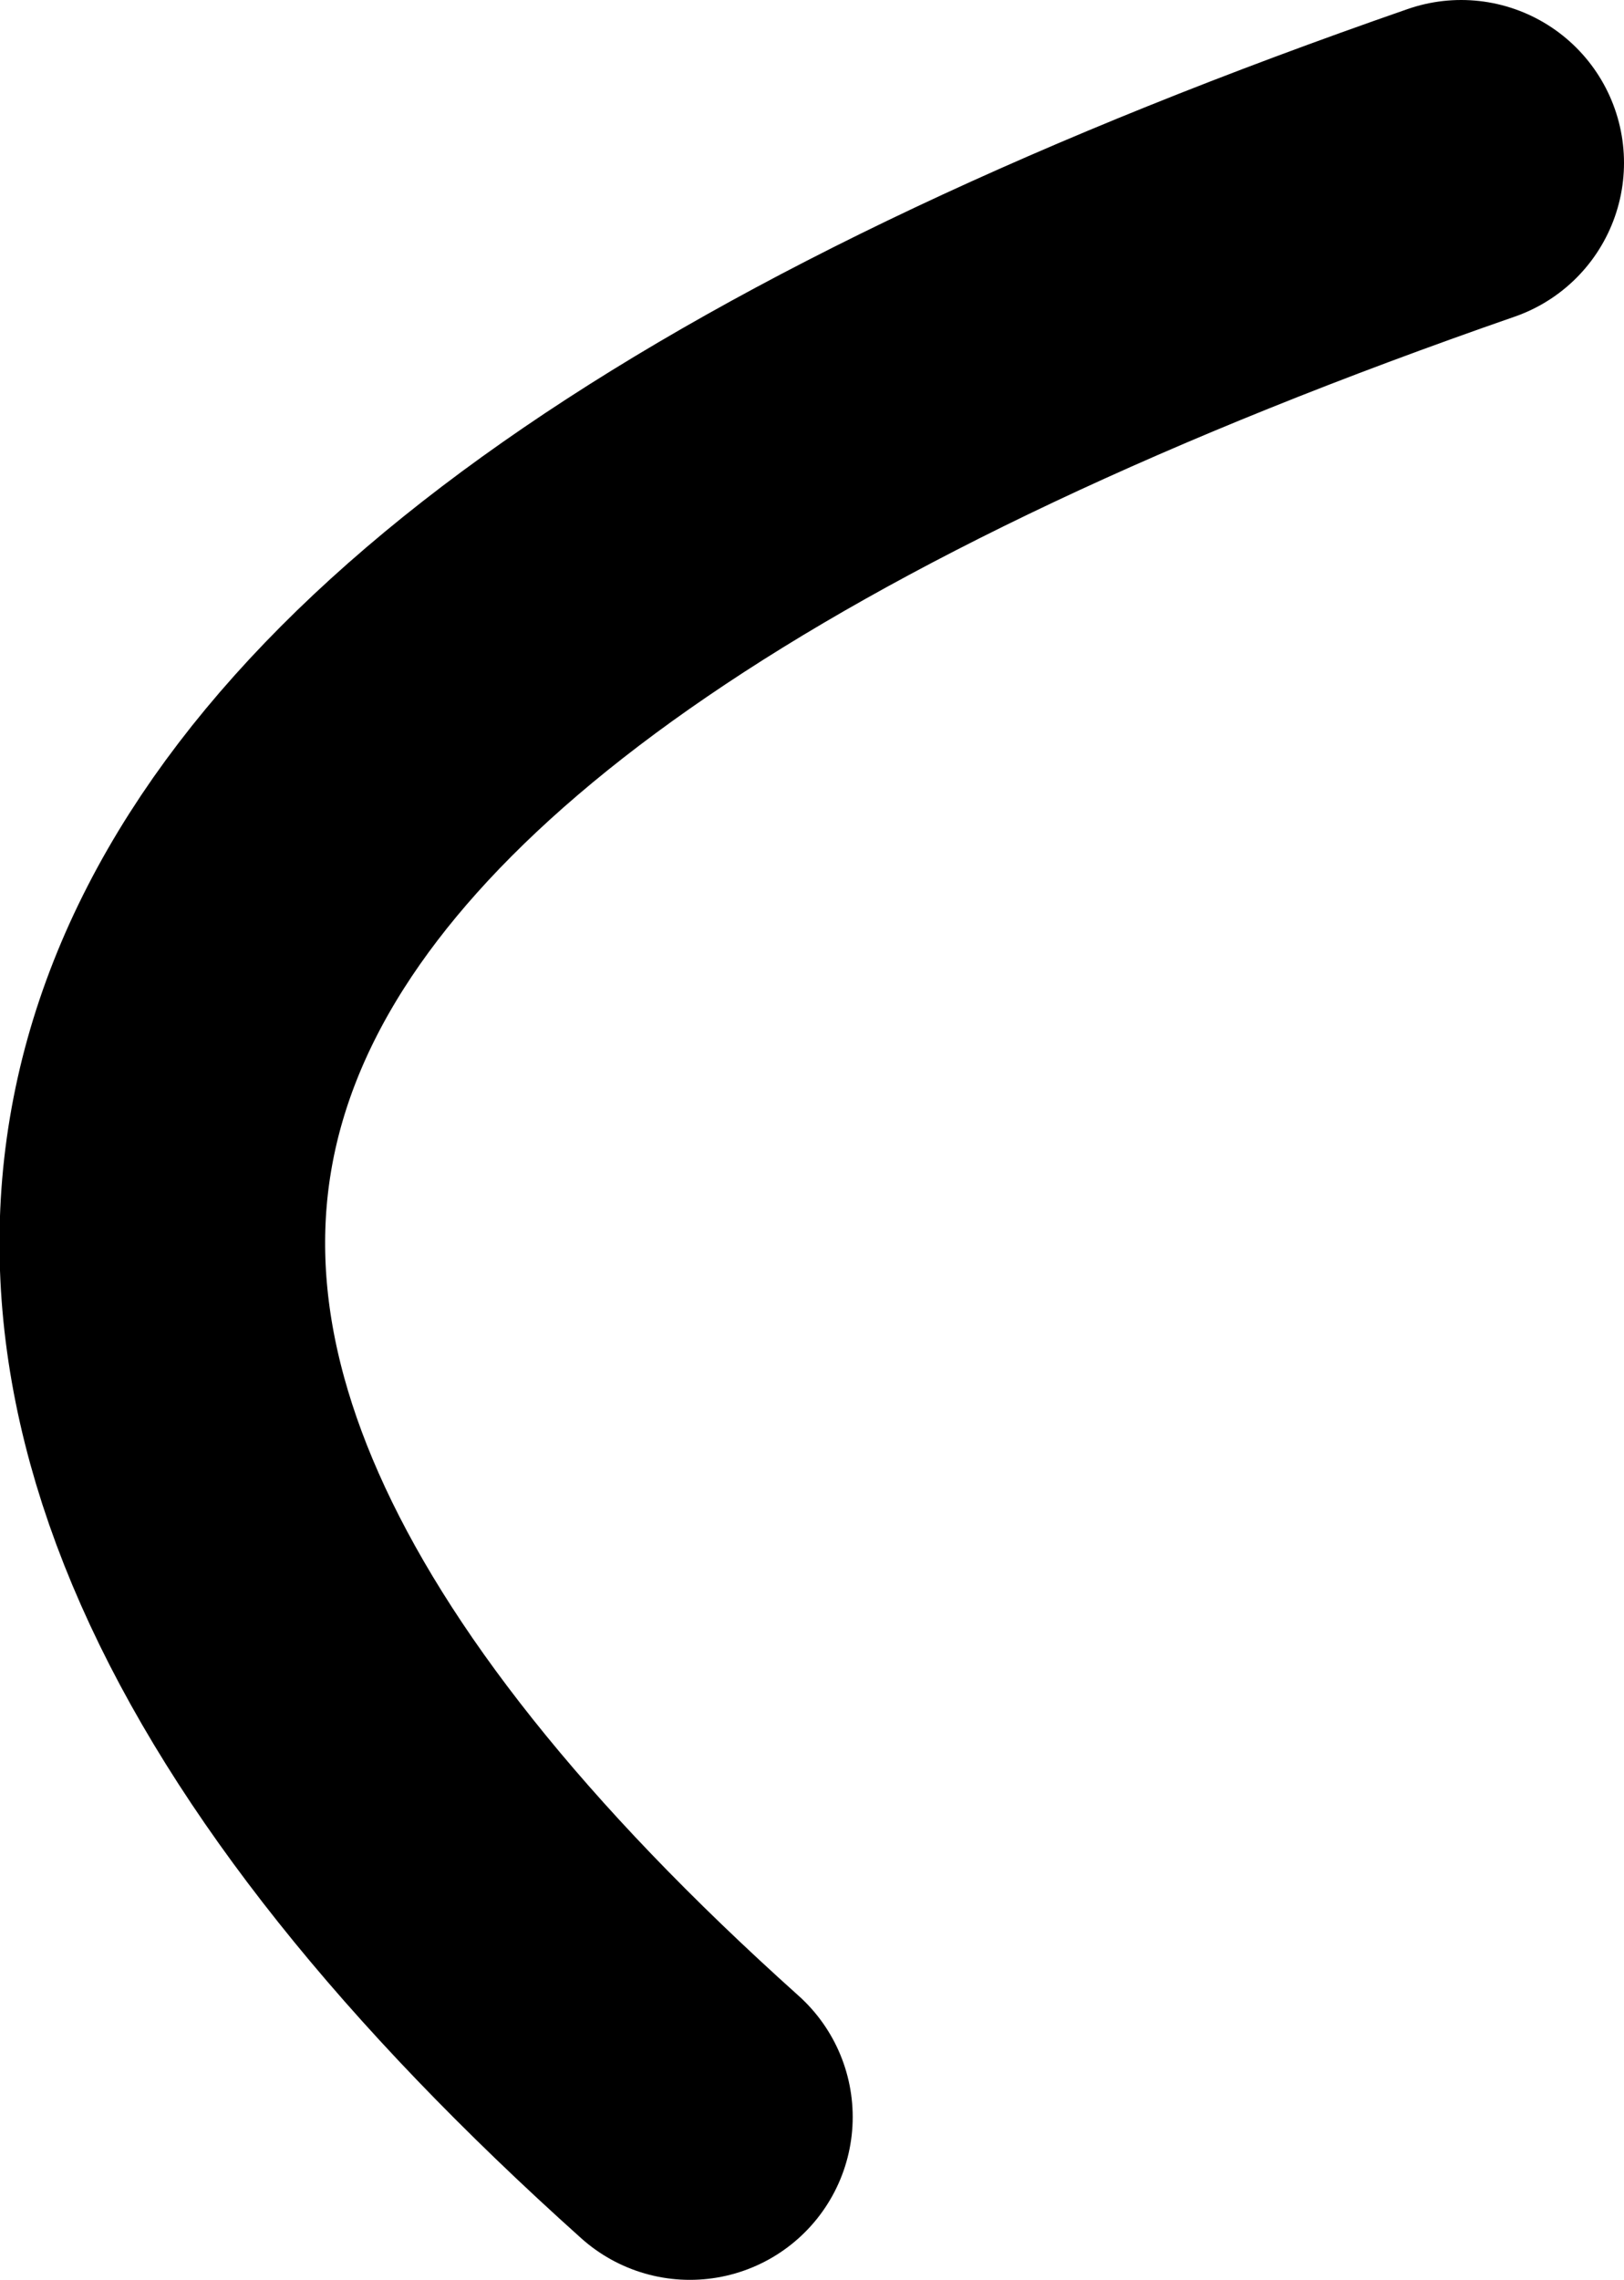 <?xml version="1.0" encoding="UTF-8" standalone="no"?>
<svg xmlns:xlink="http://www.w3.org/1999/xlink" height="56.0px" width="39.9px" xmlns="http://www.w3.org/2000/svg">
  <g transform="matrix(1.0, 0.0, 0.0, 1.0, 70.9, 84.0)">
    <path d="M-53.95 -32.0 Q-87.25 -61.85 -35.0 -80.0" fill="none" stroke="#000000" stroke-linecap="round" stroke-linejoin="round" stroke-width="8.0"/>
  </g>
</svg>
